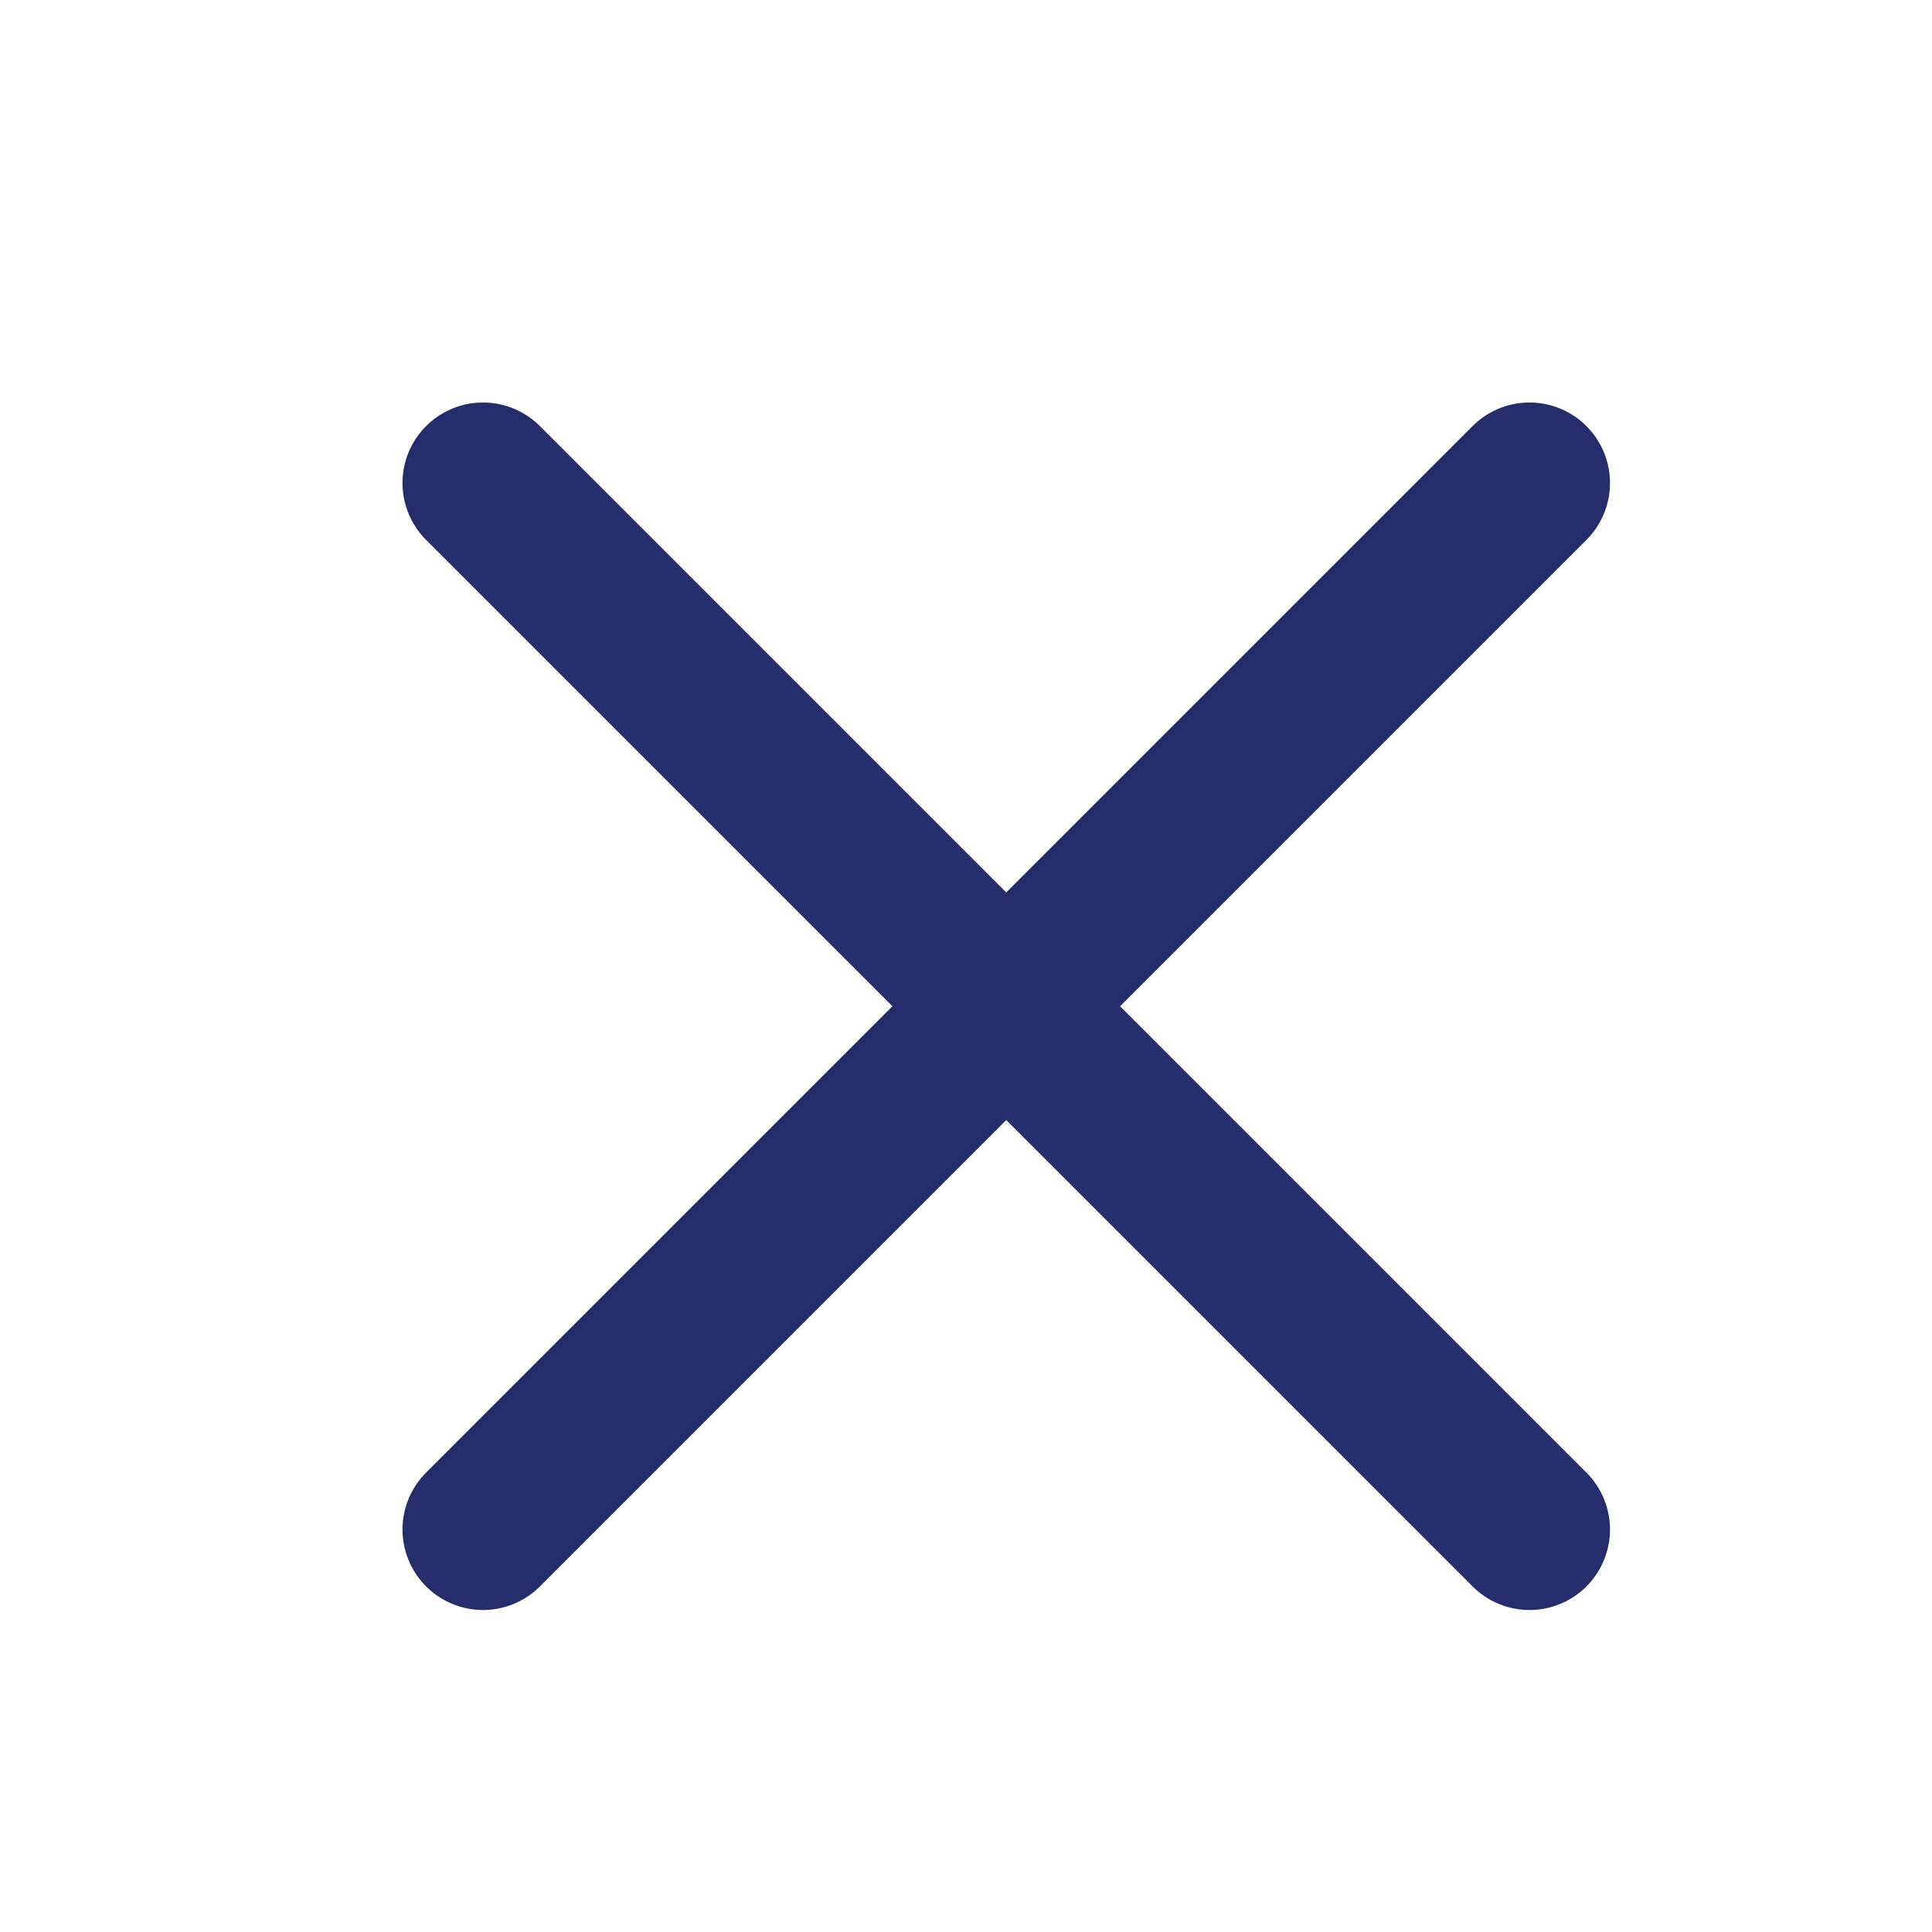 <svg width="24" height="24" viewBox="0 0 24 24" fill="none" xmlns="http://www.w3.org/2000/svg">
<path d="M6 6L19 19M6 19L19 6" stroke="#252D6C" stroke-width="2" stroke-linecap="round" stroke-linejoin="round"/>
</svg>
